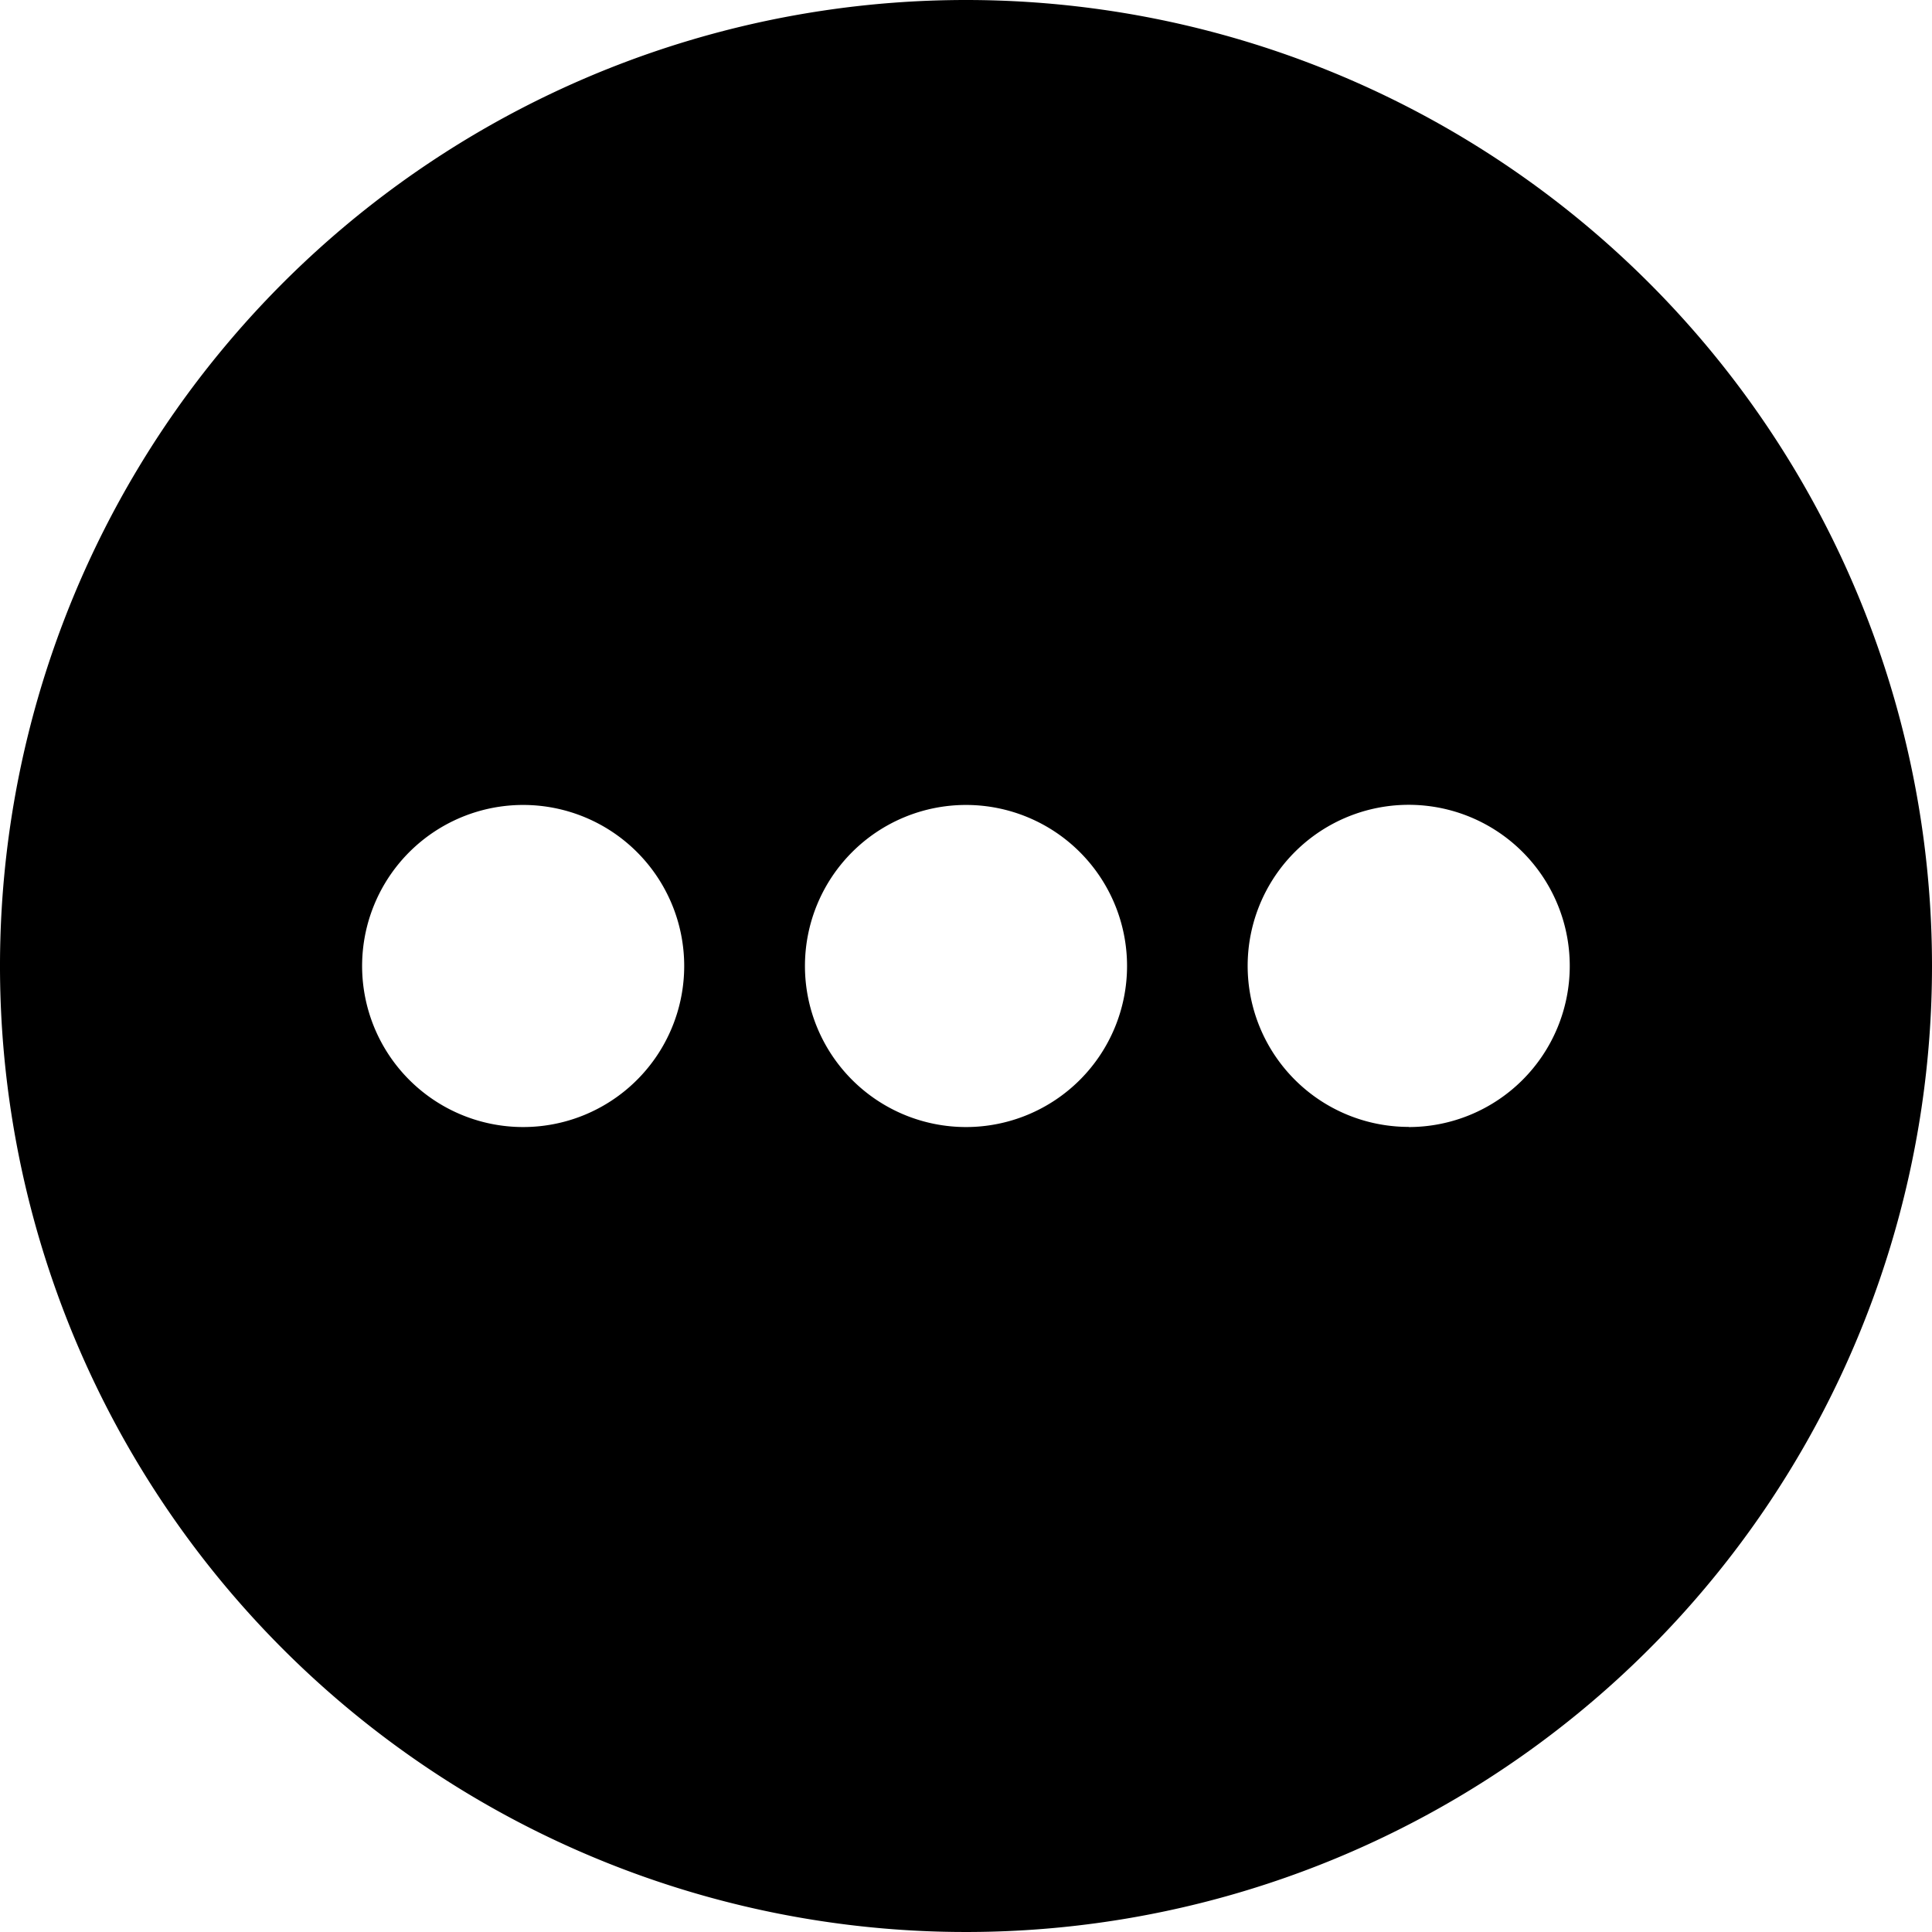 <svg id="streamline-icon-navigation-menu-horizontal-1_140x140" data-name="streamline-icon-navigation-menu-horizontal-1@140x140" xmlns="http://www.w3.org/2000/svg" width="14" height="14" viewBox="0 0 14 14">
  <path id="Path_361" data-name="Path 361" d="M7,0a7,7,0,1,0,7,7A7,7,0,0,0,7,0ZM4.958,7A1.167,1.167,0,1,1,3.792,5.833,1.167,1.167,0,0,1,4.958,7ZM7,5.833A1.167,1.167,0,1,1,5.833,7,1.167,1.167,0,0,1,7,5.833Zm3.208,2.333A1.167,1.167,0,1,1,11.375,7,1.167,1.167,0,0,1,10.208,8.167Z"/>
</svg>
